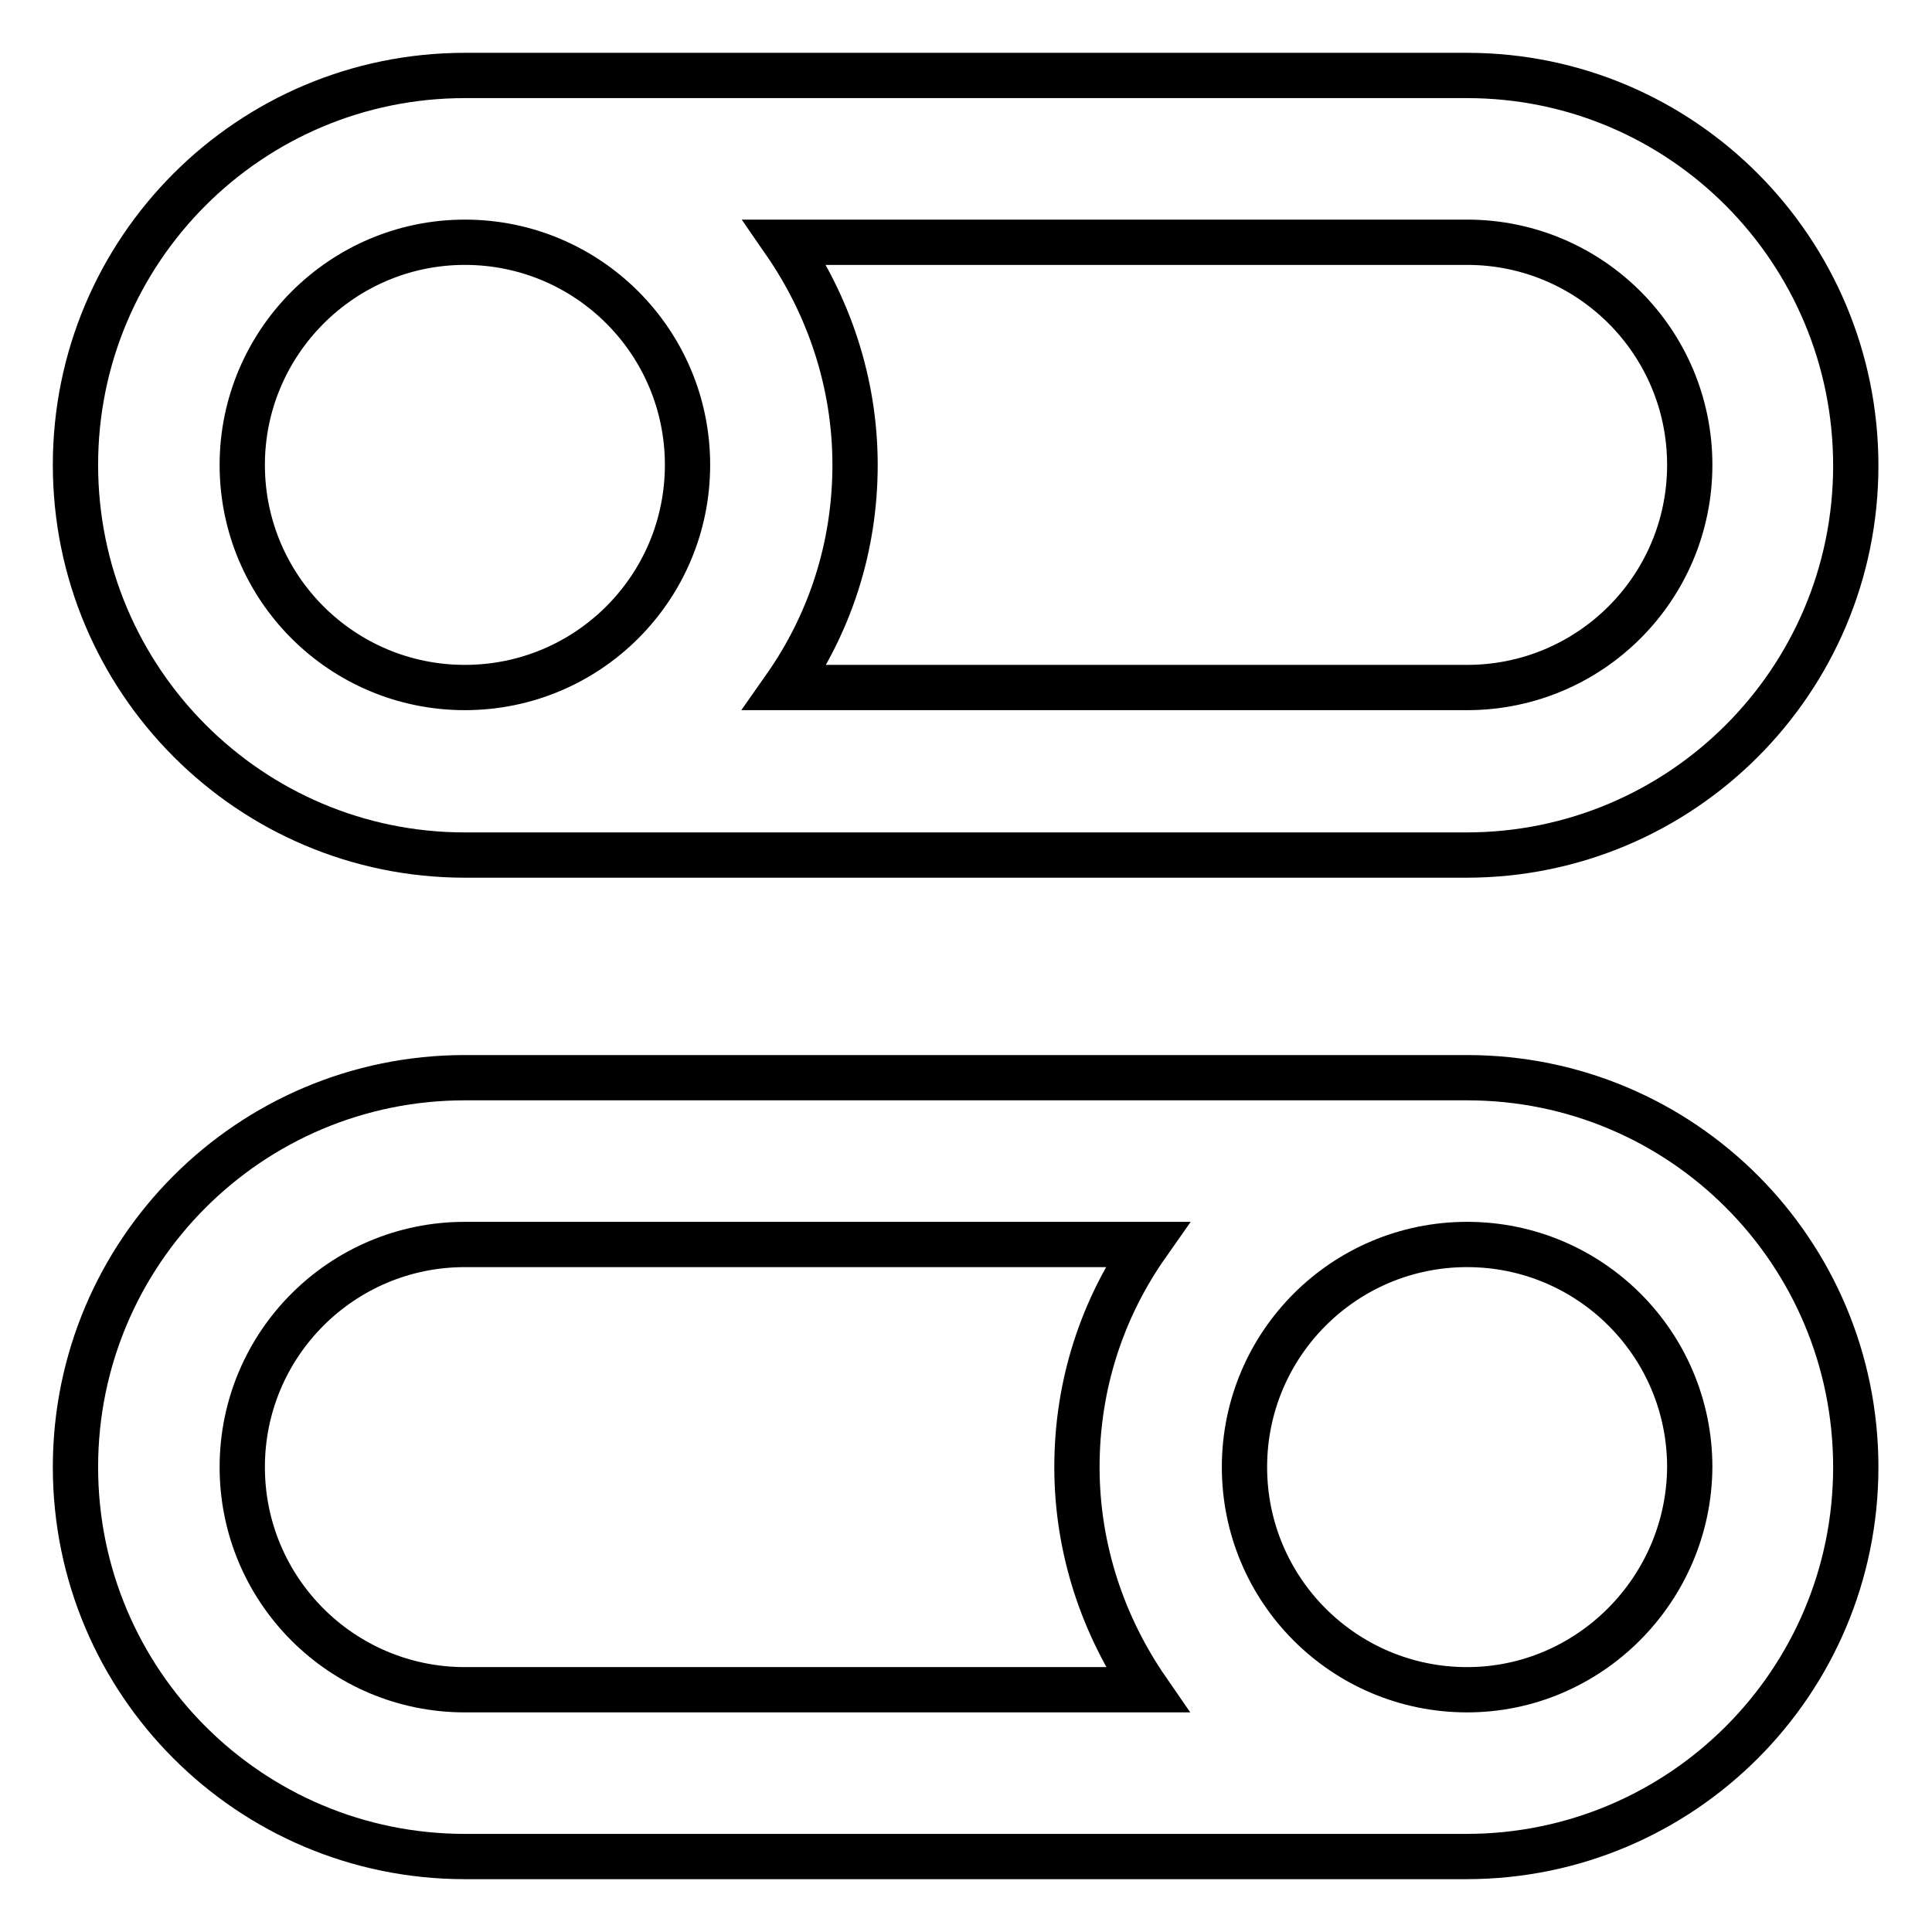 <?xml version="1.0" encoding="utf-8"?>
<!-- Svg Vector Icons : http://www.onlinewebfonts.com/icon -->
<!DOCTYPE svg PUBLIC "-//W3C//DTD SVG 1.1//EN" "http://www.w3.org/Graphics/SVG/1.1/DTD/svg11.dtd">
<svg version="1.1" xmlns="http://www.w3.org/2000/svg" xmlns:xlink="http://www.w3.org/1999/xlink" x="0px" y="0px" viewBox="0 0 256 256" enable-background="new 0 0 256 256" xml:space="preserve">
<g><g><g><g id="Toggle_x5F_Switches"><g><path stroke-width="6" fill-opacity="0" stroke="#000000"  d="M194.4,142.8H61.6c-28.5,0-51.6,23.1-51.6,51.6c0,28.5,23.1,51.6,51.6,51.6h132.7c28.5,0,51.6-23.1,51.6-51.6S222.9,142.8,194.4,142.8z M152,223.9H61.6c-16.3,0-29.5-13.2-29.5-29.5c0-16.3,13.2-29.5,29.5-29.5H152c-5.9,8.4-9.3,18.5-9.3,29.5C142.7,205.3,146.2,215.5,152,223.9z M194.4,223.9c-16.3,0-29.5-13.2-29.5-29.5c0-16.3,13.2-29.5,29.5-29.5c16.3,0,29.5,13.2,29.5,29.5C223.8,210.6,210.6,223.9,194.4,223.9z M61.6,113.3h132.7c28.5,0,51.6-23.1,51.6-51.6S222.9,10,194.4,10H61.6C33.1,10,10,33.1,10,61.6S33.1,113.3,61.6,113.3z M104,32.1h90.4c16.3,0,29.5,13.2,29.5,29.5c0,16.3-13.2,29.5-29.5,29.5H104c5.9-8.4,9.3-18.5,9.3-29.5C113.3,50.7,109.8,40.5,104,32.1z M61.6,32.1c16.3,0,29.5,13.2,29.5,29.5c0,16.3-13.2,29.5-29.5,29.5S32.1,77.9,32.1,61.6C32.1,45.4,45.3,32.1,61.6,32.1z"/></g></g></g><g></g><g></g><g></g><g></g><g></g><g></g><g></g><g></g><g></g><g></g><g></g><g></g><g></g><g></g><g></g></g></g>
</svg>